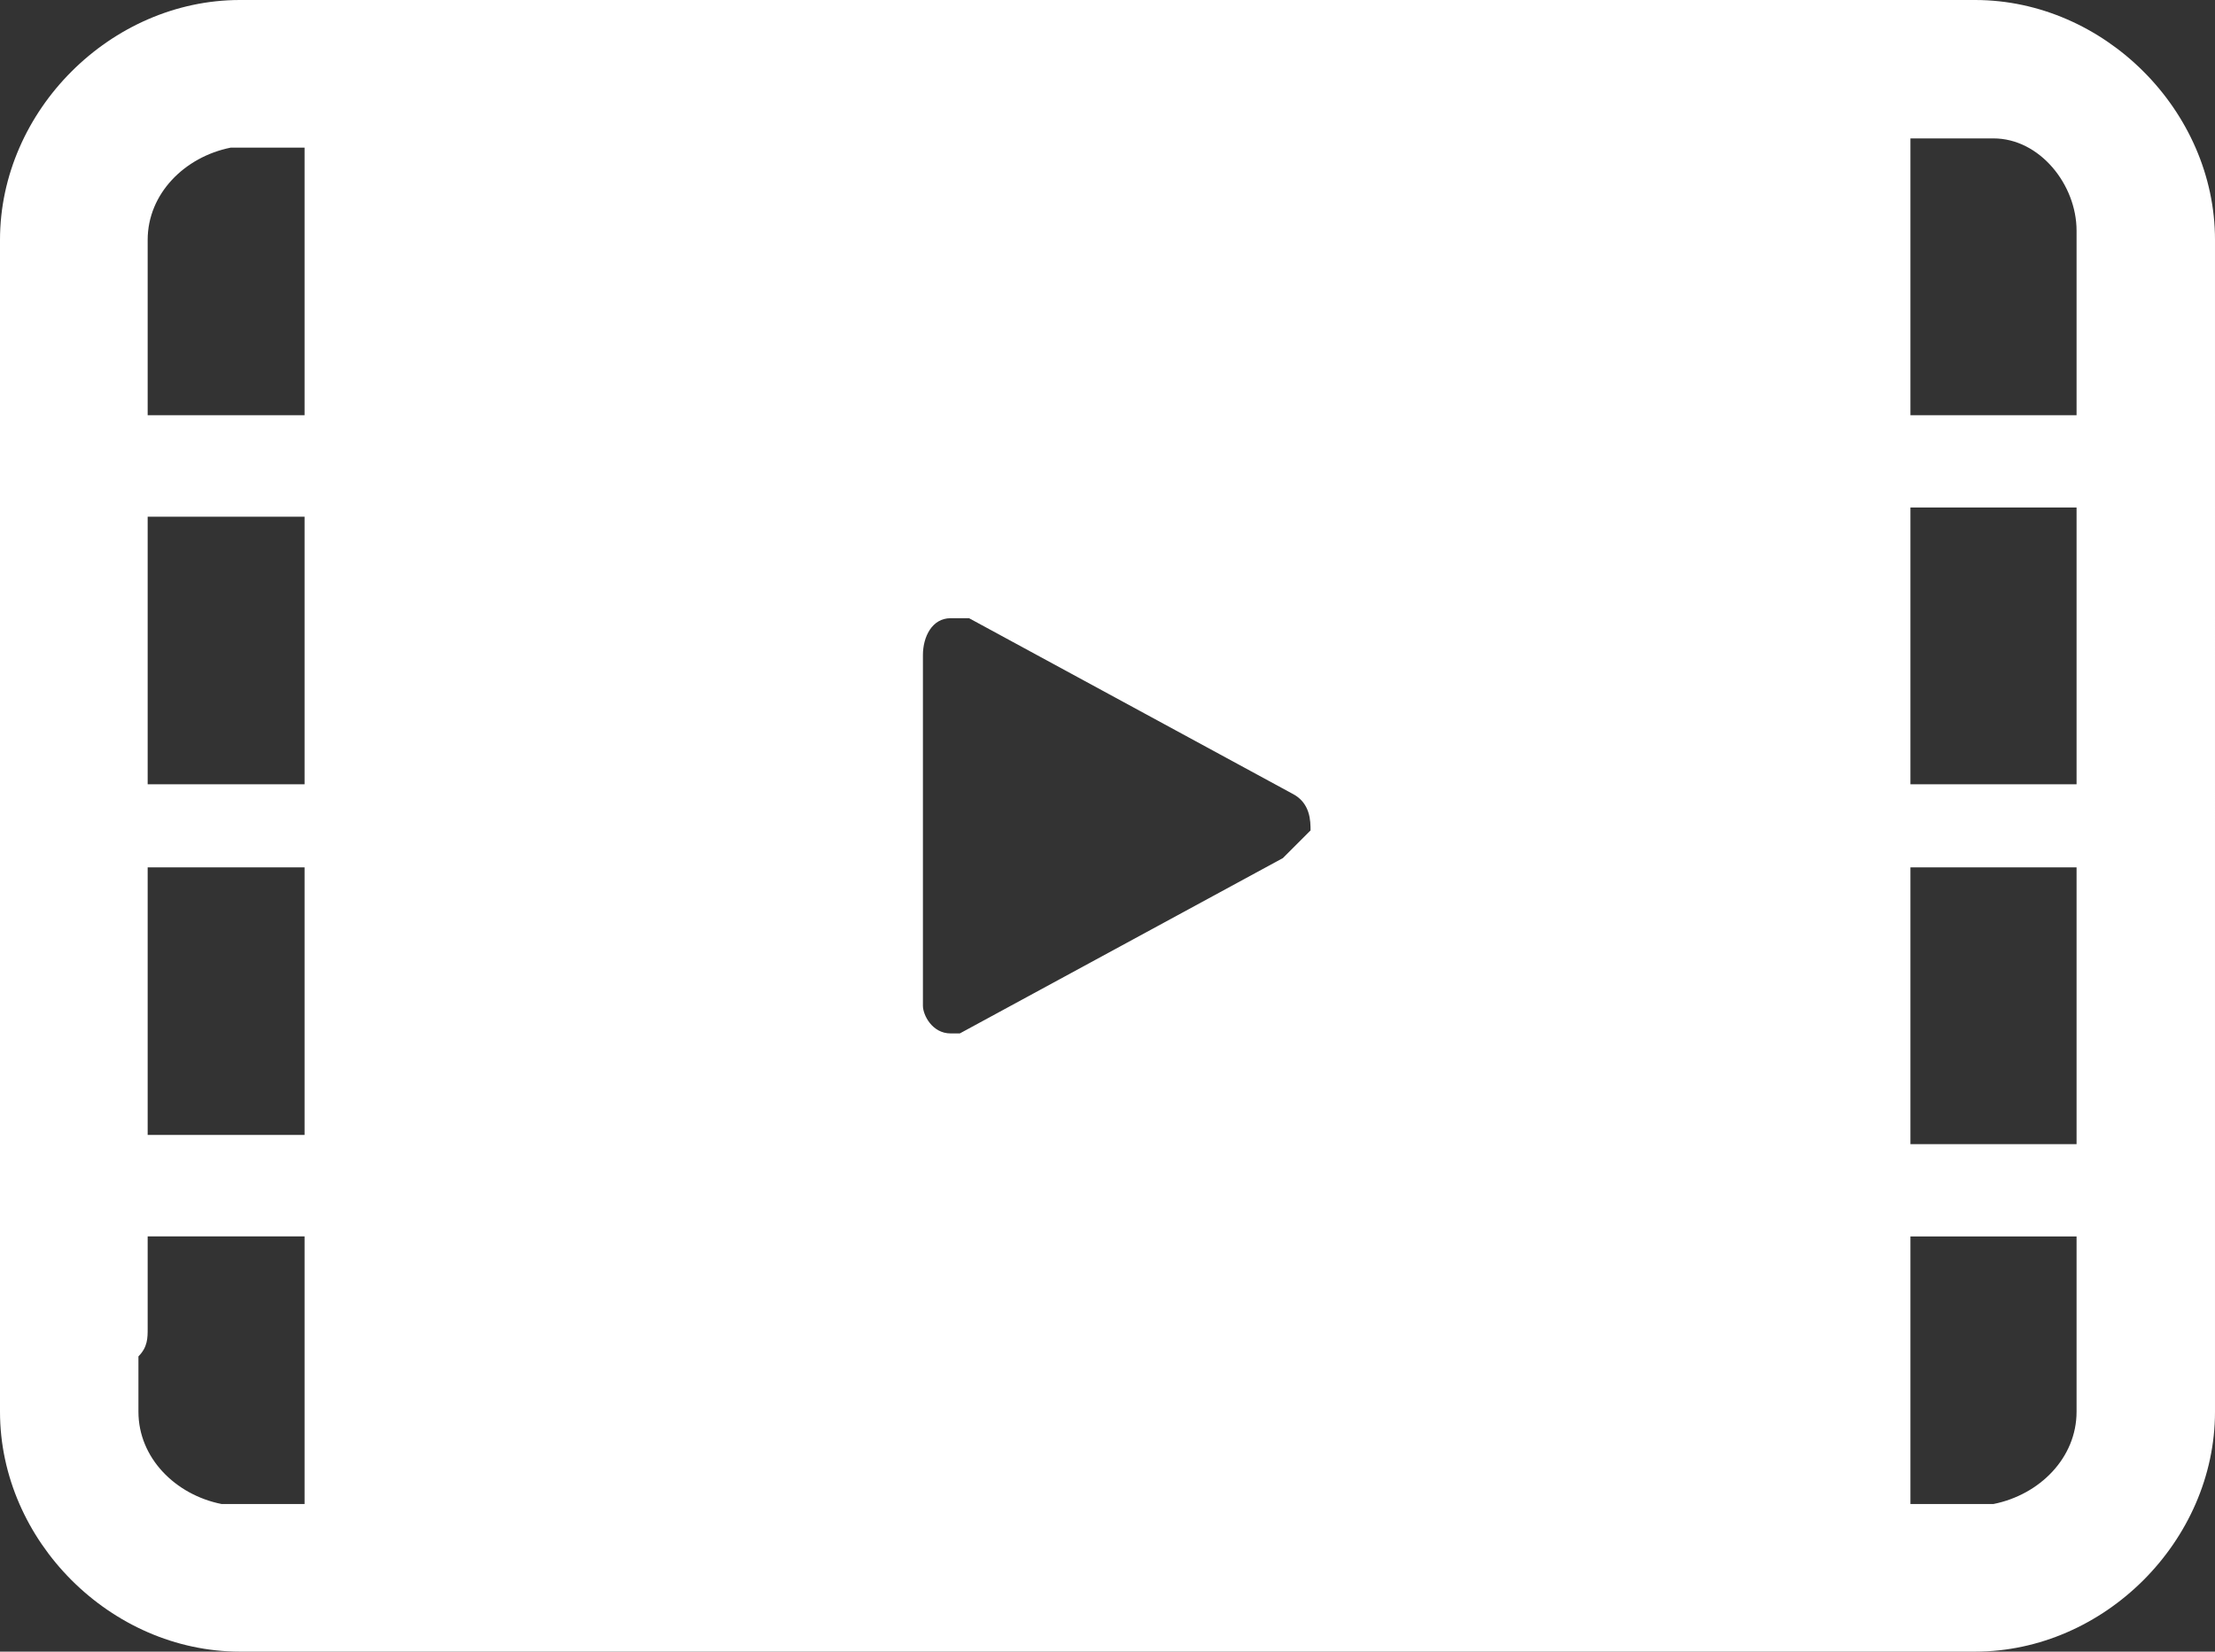 <?xml version="1.0" encoding="utf-8"?>
<!-- Generator: Adobe Illustrator 25.0.1, SVG Export Plug-In . SVG Version: 6.00 Build 0)  -->
<svg version="1.1" id="Layer_1" xmlns="http://www.w3.org/2000/svg" xmlns:xlink="http://www.w3.org/1999/xlink" x="0px" y="0px"
	 viewBox="0 0 24 17.9" style="enable-background:new 0 0 24 17.9;" xml:space="preserve">
<rect x="0" y="0" width="24" height="17.9" fill="#333333" stroke="none"/>
<style type="text/css">
	.st0{fill:#FFFFFF;}
</style>
<g id="Layer_2_1_">
	<g id="Layer_1-2">
		<path class="st0" d="M21.4,0H2.6C1.2,0,0,1.2,0,2.6v12.7c0,1.4,1.2,2.6,2.6,2.6h18.8c1.4,0,2.6-1.2,2.6-2.6v0V2.6
			C24,1.2,22.8,0,21.4,0C21.4,0,21.4,0,21.4,0z M1.6,8.5V5.6h1.7v2.9H1.6z M1.6,12.3V9.4h1.7v2.9H1.6z M1.6,4.5V2.6
			c0-0.5,0.4-0.9,0.9-1h0.8v2.9H1.6z M2.7,16.3H2.4c-0.5-0.1-0.9-0.5-0.9-1v-0.6c0.1-0.1,0.1-0.2,0.1-0.3v-1h1.7v2.9L2.7,16.3z
			 M13.9,9.3l-3.5,1.9h-0.1c-0.2,0-0.3-0.2-0.3-0.3c0,0,0,0,0,0V7.1c0-0.2,0.1-0.4,0.3-0.4c0,0,0,0,0,0h0.1h0.1l3.5,1.9
			c0.2,0.1,0.2,0.3,0.2,0.4C14,9.2,14,9.2,13.9,9.3z M22.5,15.3c0,0.5-0.4,0.9-0.9,1h-0.9v-2.9h1.8V15.3z M22.5,12.4h-1.8v-3h1.8
			L22.5,12.4z M22.5,8.5h-1.8v-3h1.8L22.5,8.5z M22.5,4.5h-1.8v-3h0.9c0.5,0,0.9,0.5,0.9,1L22.5,4.5z"/>
	</g>
</g>
</svg>
